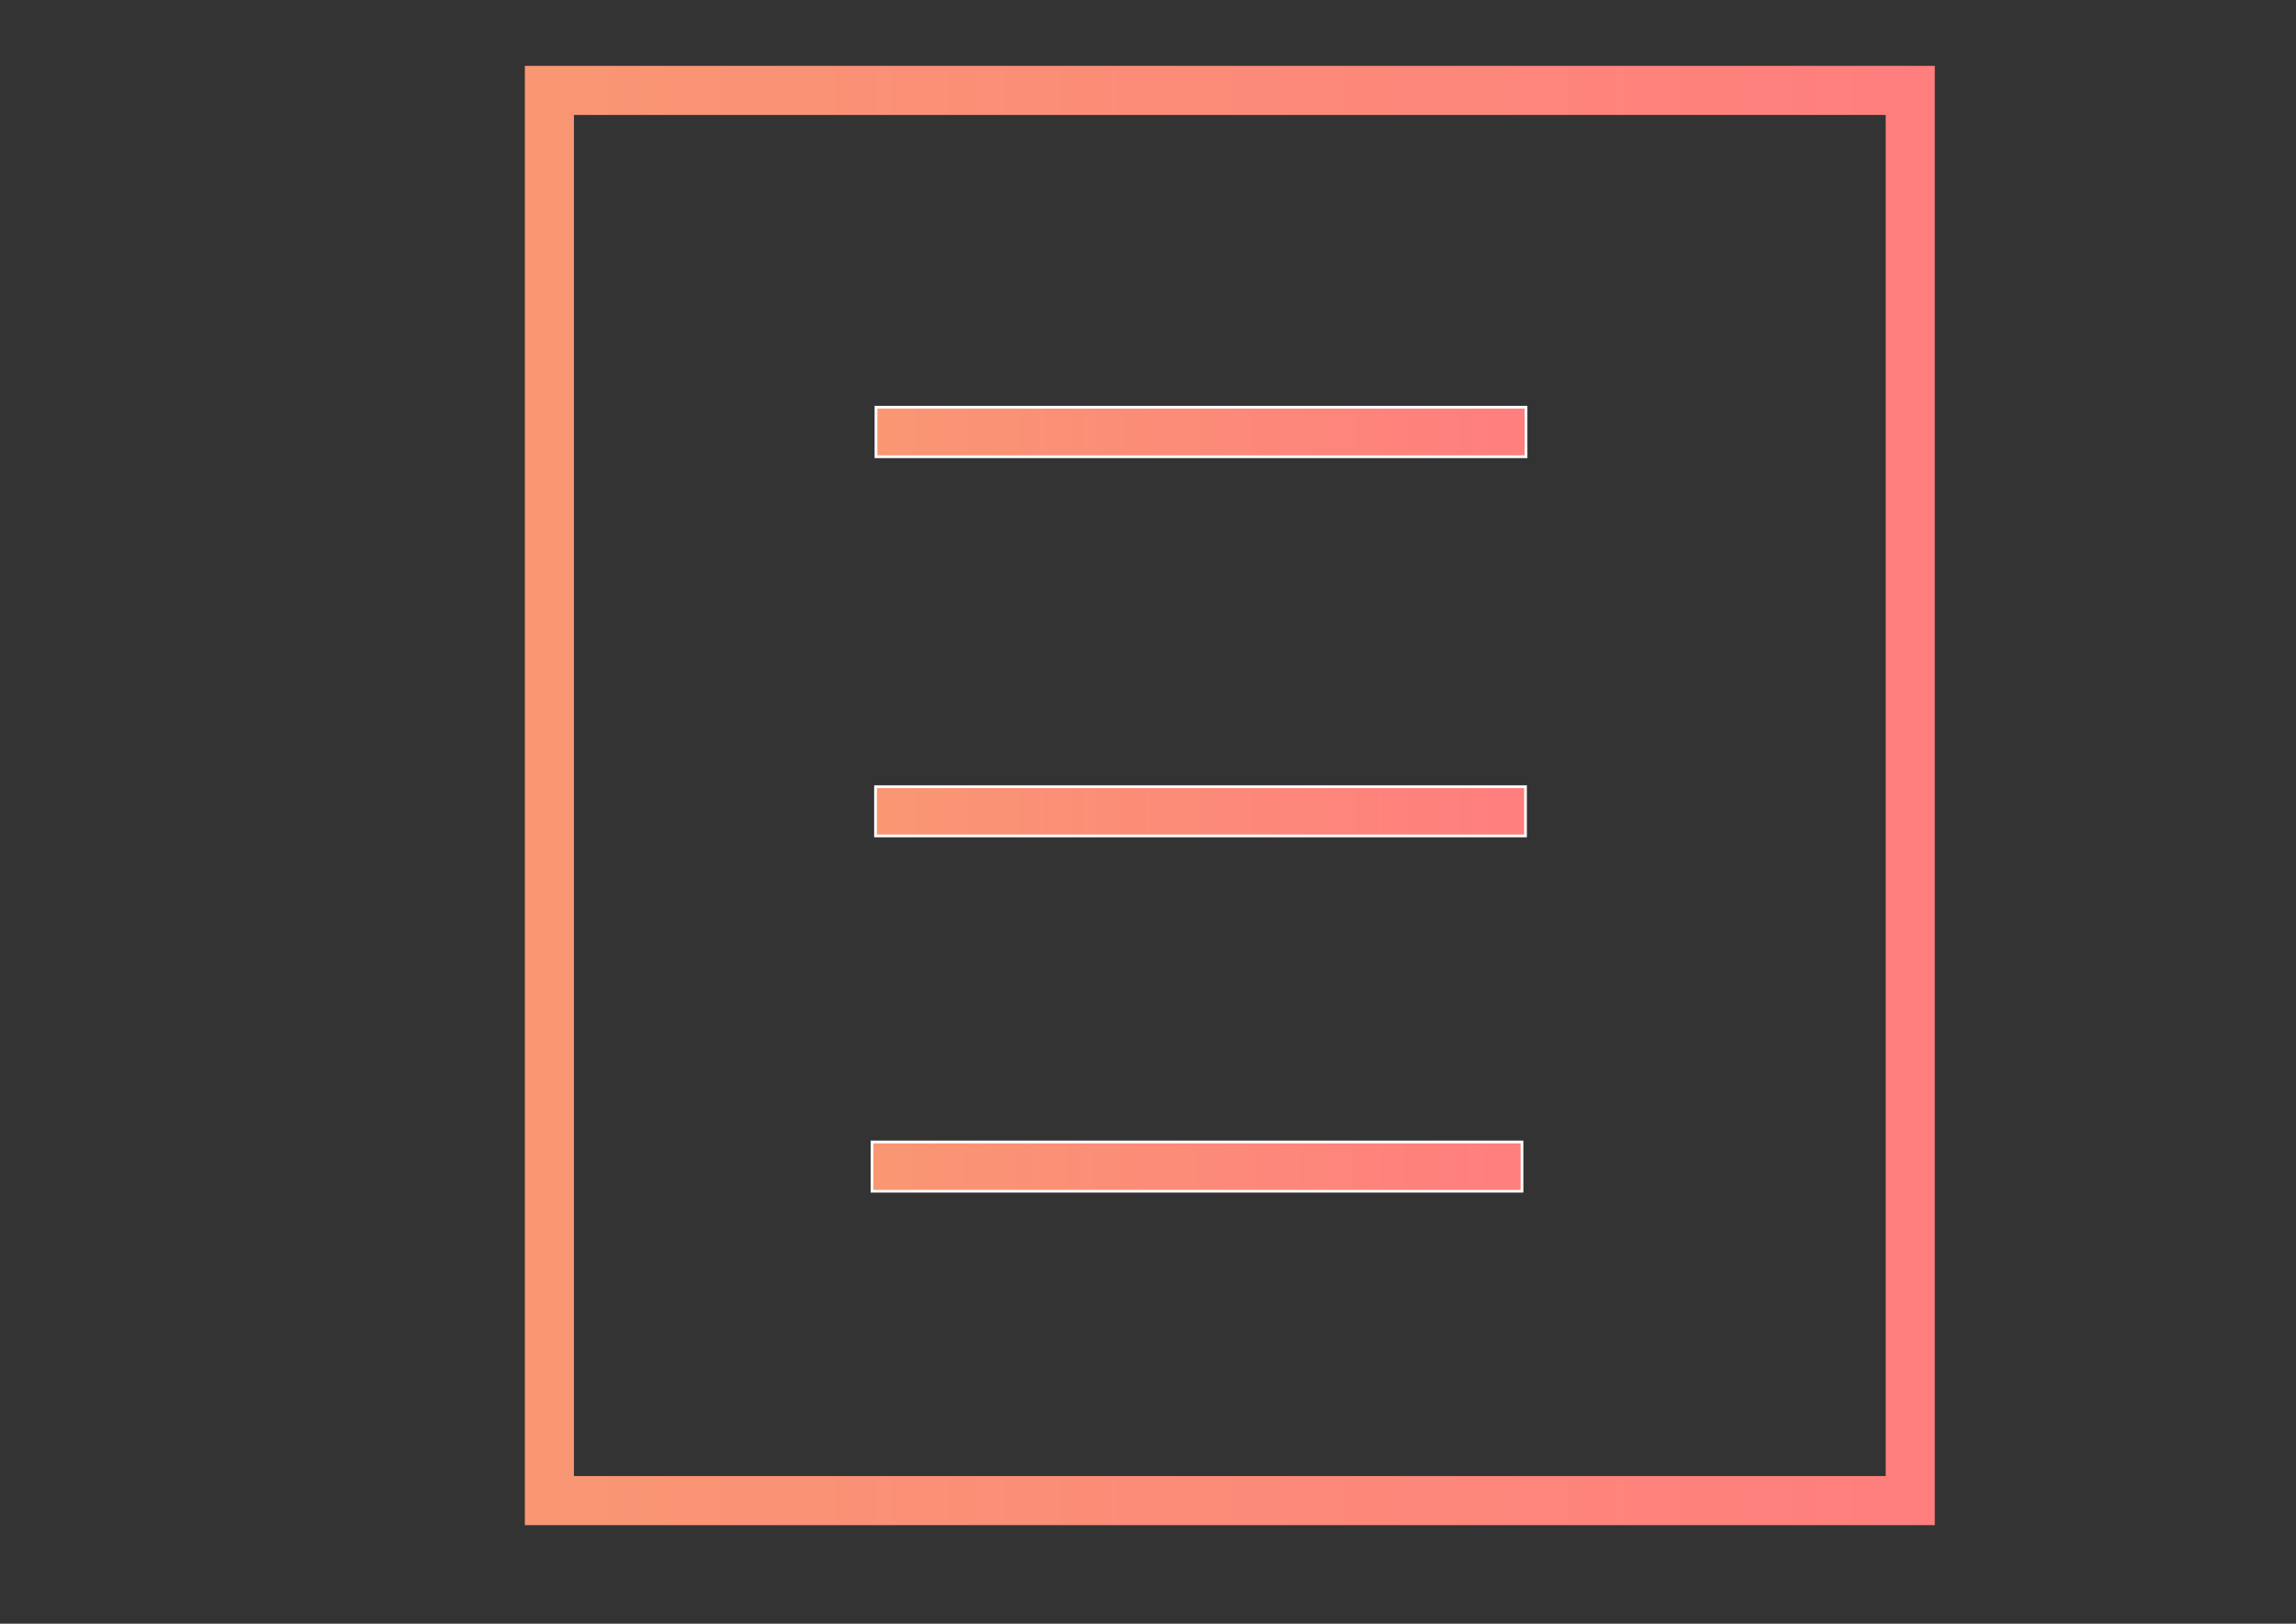 <?xml version="1.0" encoding="utf-8"?>
<!-- Generator: Adobe Illustrator 16.0.0, SVG Export Plug-In . SVG Version: 6.00 Build 0)  -->
<!DOCTYPE svg PUBLIC "-//W3C//DTD SVG 1.1//EN" "http://www.w3.org/Graphics/SVG/1.1/DTD/svg11.dtd">
<svg version="1.1"
	 id="Capa_1" xmlns:svg="http://www.w3.org/2000/svg" xmlns:sodipodi="http://sodipodi.sourceforge.net/DTD/sodipodi-0.dtd" xmlns:rdf="http://www.w3.org/1999/02/22-rdf-syntax-ns#" xmlns:inkscape="http://www.inkscape.org/namespaces/inkscape" xmlns:dc="http://purl.org/dc/elements/1.1/" xmlns:cc="http://creativecommons.org/ns#"
	 xmlns="http://www.w3.org/2000/svg" xmlns:xlink="http://www.w3.org/1999/xlink" x="0px" y="0px" width="841.889px"
	 height="595.281px" viewBox="0 0 841.889 595.281" enable-background="new 0 0 841.889 595.281" xml:space="preserve">
<rect x="0" y="0" width="841.889" height="595.281" fill="#333333" stroke="none"/>
<linearGradient id="SVGID_1_" gradientUnits="userSpaceOnUse" x1="117.61" y1="278" x2="634.611" y2="278" gradientTransform="matrix(1 0 0 -1 74.835 569.64)">
	<stop  offset="0" style="stop-color:#F99773"/>
	<stop  offset="1" style="stop-color:#FF7E7E"/>
</linearGradient>
<rect x="201.445" y="33.14" fill="none" stroke="url(#SVGID_1_)" stroke-width="18" stroke-miterlimit="10" width="499" height="517"/>
<linearGradient id="SVGID_2_" gradientUnits="userSpaceOnUse" x1="246.361" y1="411.271" x2="484.724" y2="411.271" gradientTransform="matrix(1 0 0 -1 74.835 569.64)">
	<stop  offset="0" style="stop-color:#F99773"/>
	<stop  offset="1" style="stop-color:#FF7E7E"/>
</linearGradient>
<path fill="url(#SVGID_2_)" stroke="#FFFFFF" stroke-miterlimit="10" d="M559.559,149.293c0,6.258,0,12.063,0,18.152
	c-79.52,0-158.694,0-238.363,0c0-5.984,0-11.905,0-18.152C400.602,149.293,479.752,149.293,559.559,149.293z"/>
<linearGradient id="SVGID_3_" gradientUnits="userSpaceOnUse" x1="246.198" y1="272.205" x2="484.531" y2="272.205" gradientTransform="matrix(1 0 0 -1 74.835 569.64)">
	<stop  offset="0" style="stop-color:#F99773"/>
	<stop  offset="1" style="stop-color:#FF7E7E"/>
</linearGradient>
<path fill="url(#SVGID_3_)" stroke="#FFFFFF" stroke-miterlimit="10" d="M321.033,306.466c0-6.139,0-11.923,0-18.061
	c79.485,0,158.634,0,238.332,0c0,5.915,0,11.831,0,18.061C479.973,306.466,400.66,306.466,321.033,306.466z"/>
<linearGradient id="SVGID_4_" gradientUnits="userSpaceOnUse" x1="244.912" y1="141.942" x2="483.243" y2="141.942" gradientTransform="matrix(1 0 0 -1 74.835 569.64)">
	<stop  offset="0" style="stop-color:#F99773"/>
	<stop  offset="1" style="stop-color:#FF7E7E"/>
</linearGradient>
<path fill="url(#SVGID_4_)" stroke="#FFFFFF" stroke-miterlimit="10" d="M319.746,436.728c0-6.139,0-11.922,0-18.061
	c79.484,0,158.633,0,238.332,0c0,5.914,0,11.828,0,18.061C478.688,436.728,399.376,436.728,319.746,436.728z"/>
</svg>
